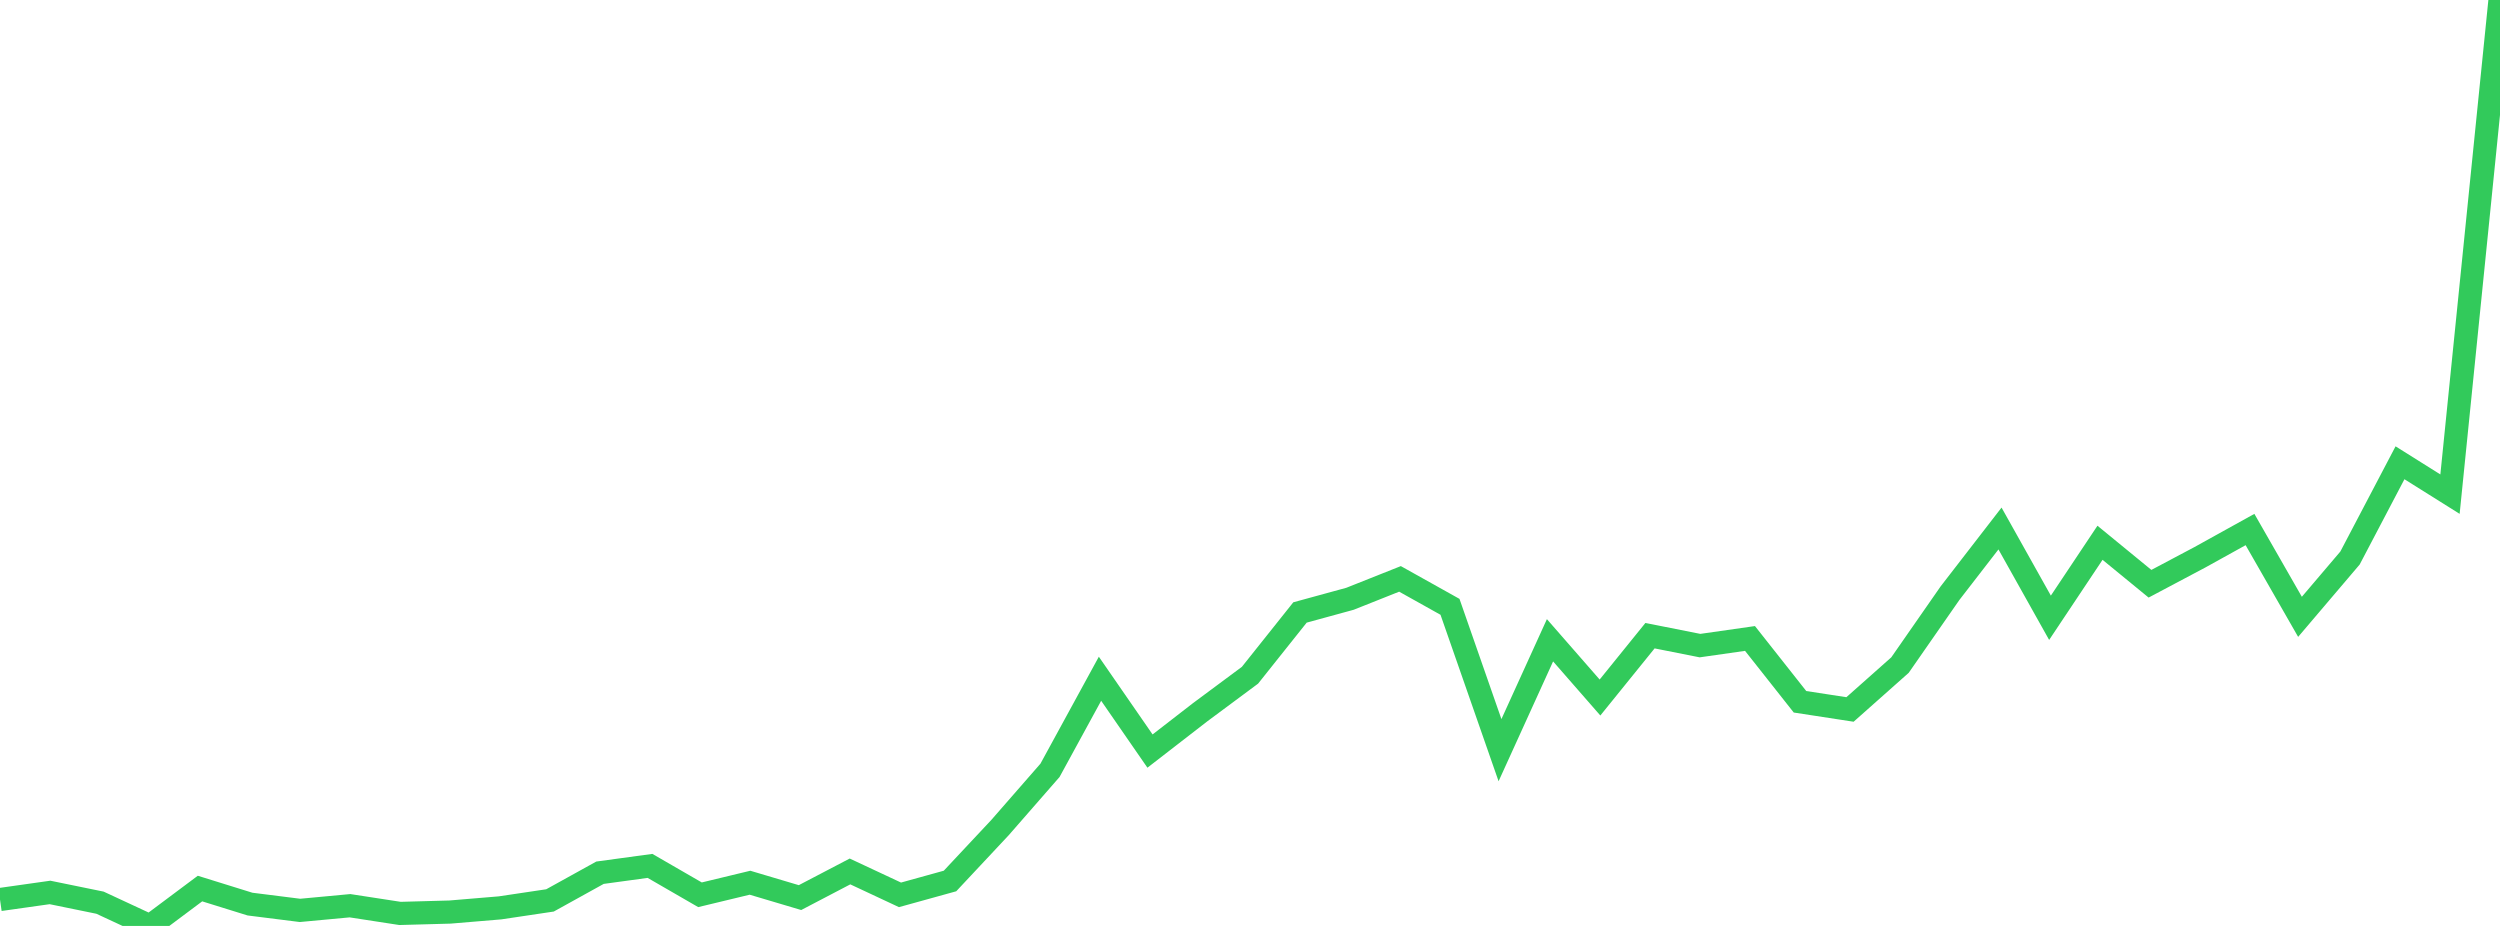 <?xml version="1.0" standalone="no"?>
<!DOCTYPE svg PUBLIC "-//W3C//DTD SVG 1.1//EN" "http://www.w3.org/Graphics/SVG/1.1/DTD/svg11.dtd">

<svg width="135" height="50" viewBox="0 0 135 50" preserveAspectRatio="none" 
  xmlns="http://www.w3.org/2000/svg"
  xmlns:xlink="http://www.w3.org/1999/xlink">


<polyline points="0.0, 48.574 2.7, 48.192 5.4, 48.745 8.1, 50.0 10.8, 47.982 13.5, 48.821 16.2, 49.161 18.9, 48.909 21.6, 49.325 24.3, 49.251 27.0, 49.025 29.7, 48.622 32.4, 47.127 35.1, 46.758 37.8, 48.318 40.5, 47.667 43.2, 48.47 45.9, 47.058 48.6, 48.322 51.3, 47.574 54.0, 44.69 56.7, 41.598 59.4, 36.652 62.1, 40.558 64.8, 38.467 67.5, 36.462 70.2, 33.073 72.9, 32.334 75.6, 31.26 78.3, 32.769 81.0, 40.51 83.7, 34.575 86.4, 37.666 89.1, 34.327 91.8, 34.863 94.5, 34.477 97.2, 37.896 99.9, 38.311 102.6, 35.914 105.3, 32.032 108.0, 28.539 110.7, 33.36 113.4, 29.31 116.1, 31.522 118.8, 30.09 121.5, 28.594 124.2, 33.309 126.9, 30.134 129.6, 24.99 132.3, 26.684 135.0, 0.0" fill="none" stroke="#32ca5b" stroke-width="1.25"/>

</svg>